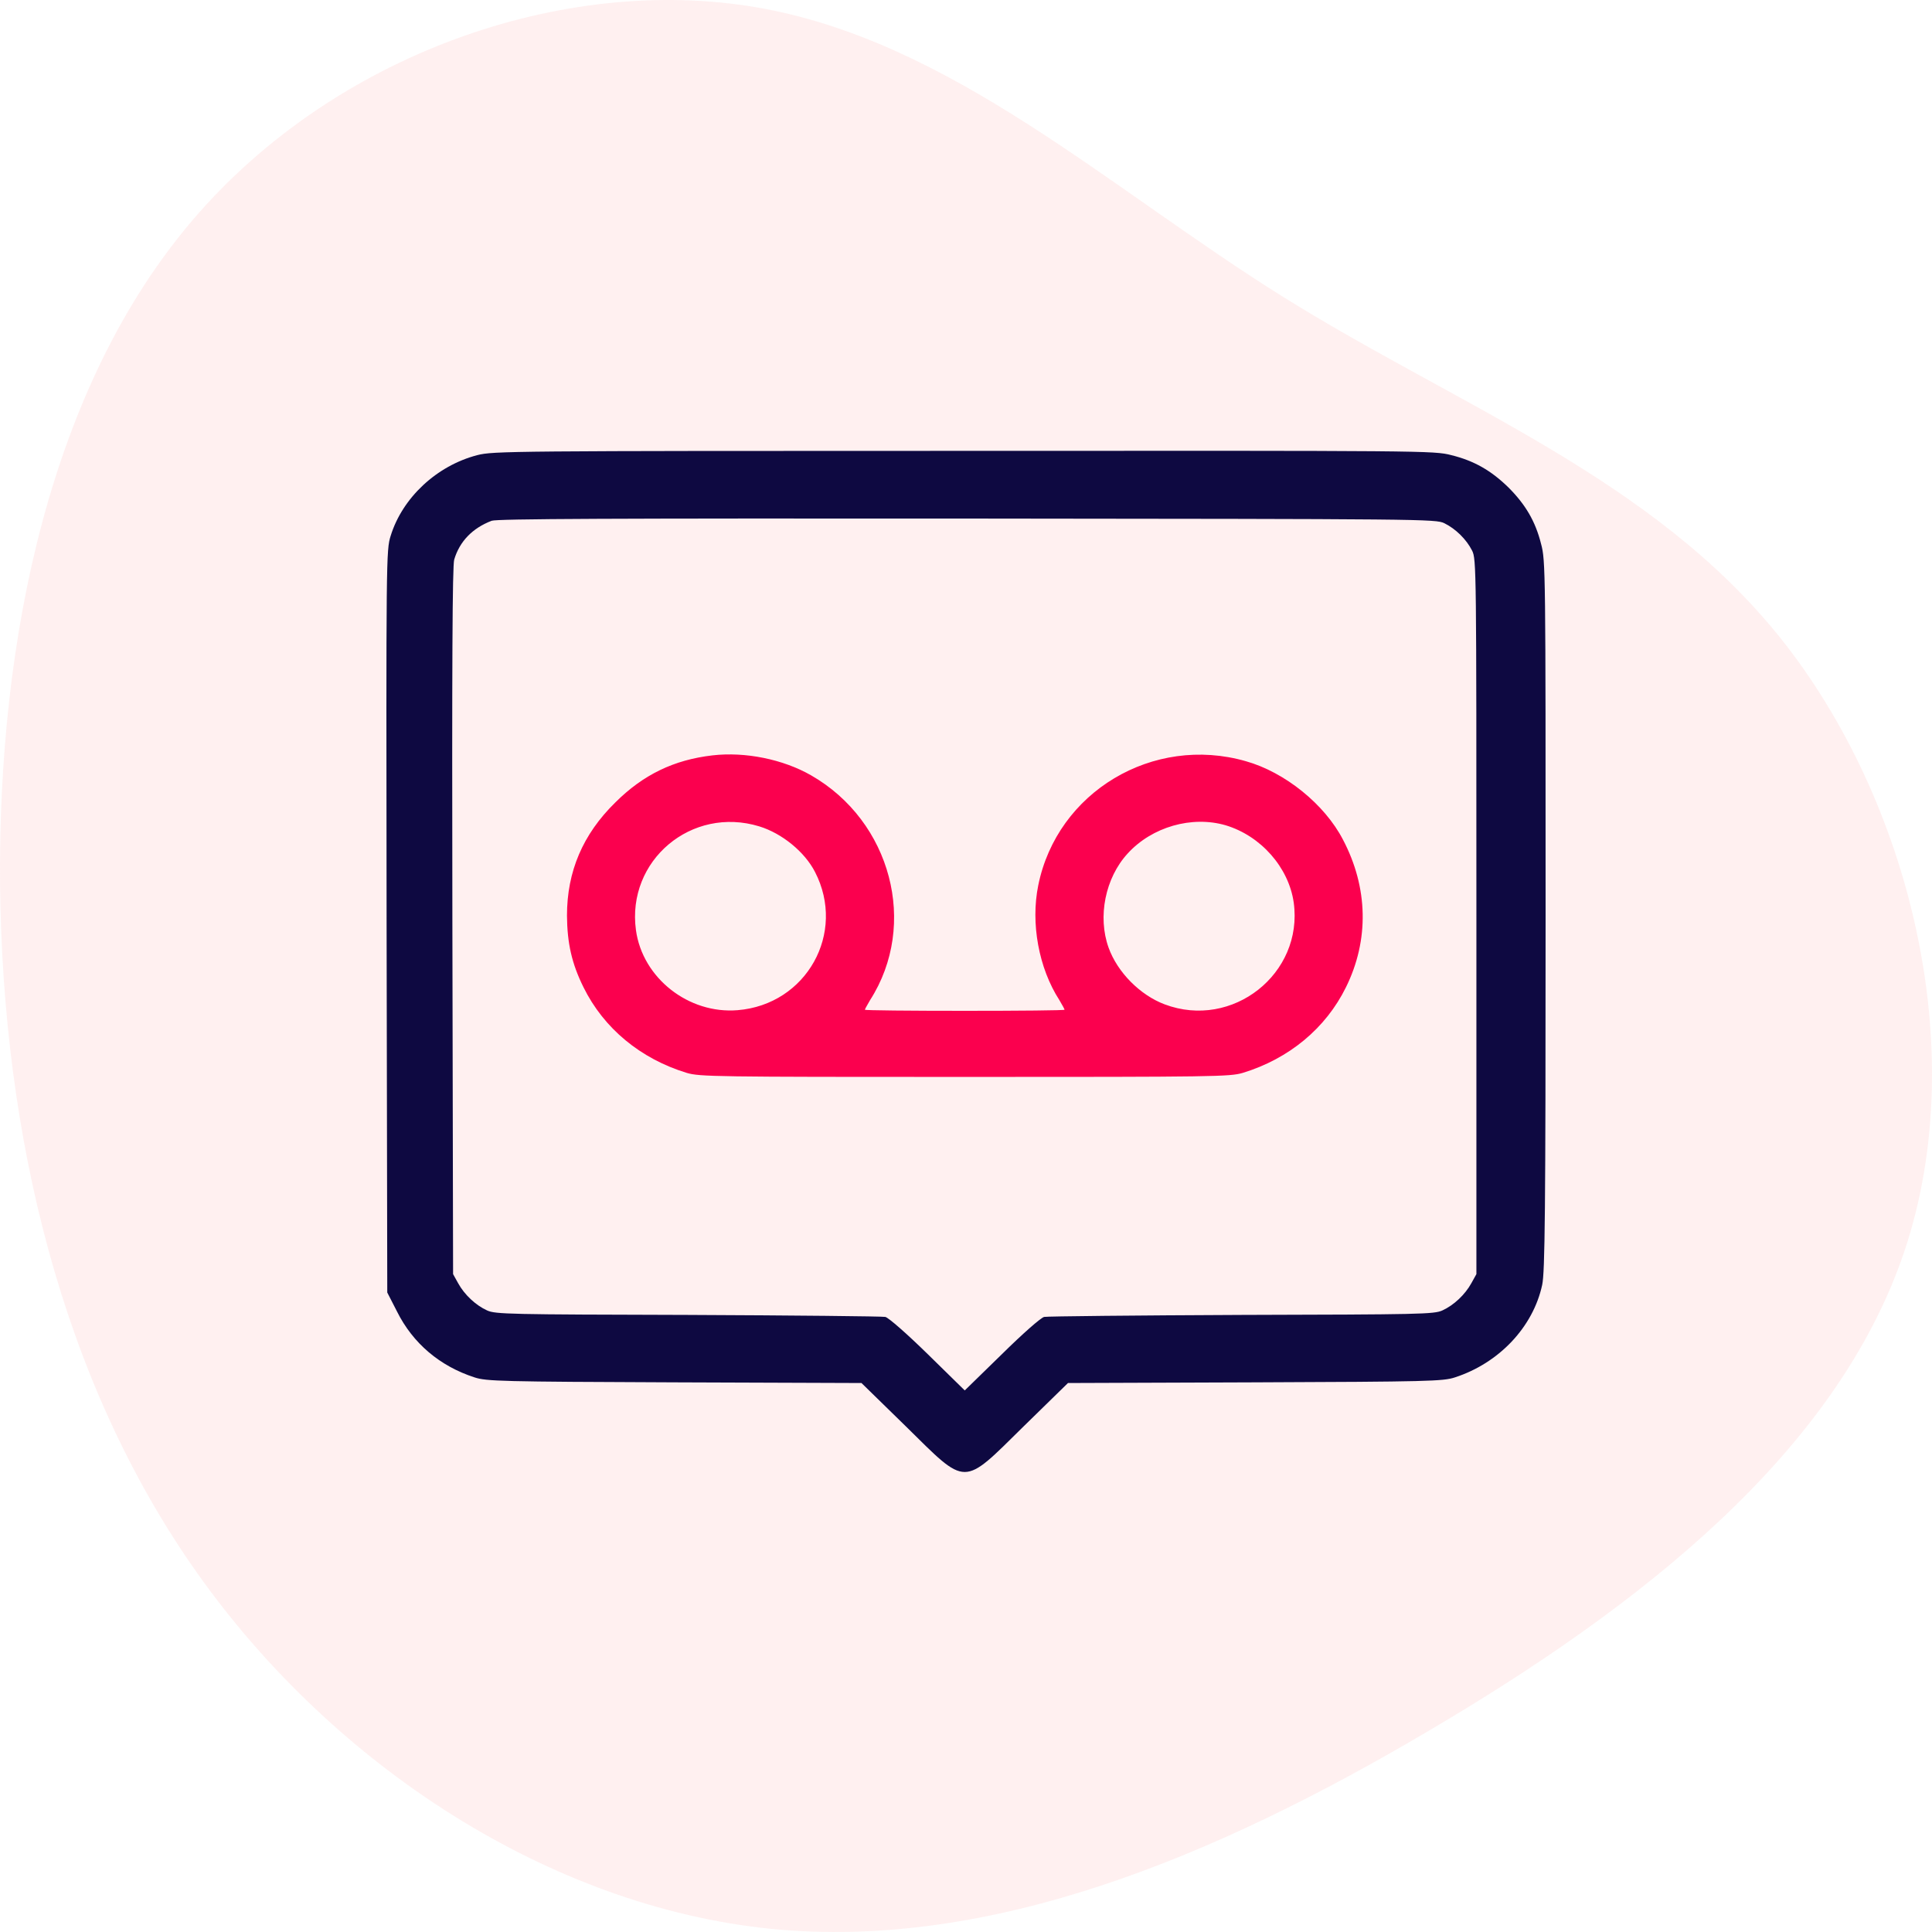 <?xml version="1.0" encoding="UTF-8"?>
<svg width="60px" height="60px" viewBox="0 0 60 60" version="1.1" xmlns="http://www.w3.org/2000/svg" xmlns:xlink="http://www.w3.org/1999/xlink">
    <title>Voicemail</title>
    <g id="Page-1" stroke="none" stroke-width="1" fill="none" fill-rule="evenodd">
        <g id="TalQ-" transform="translate(-642, -1074)" fill-rule="nonzero">
            <g id="Key-Features" transform="translate(0, 471)">
                <g id="Group-10" transform="translate(642, 179)">
                    <g id="Group-6" transform="translate(0, 212)">
                        <g id="Voicemail" transform="translate(0, 212)">
                            <path d="M53.172,5.988 C58.316,10.384 60.805,17.502 59.769,23.512 C58.733,29.522 54.183,34.399 50.784,39.843 C47.385,45.287 45.161,51.309 40.182,55.296 C35.191,59.282 27.432,61.245 21.164,59.15 C14.884,57.054 10.095,50.912 6.228,44.336 C2.348,37.76 -0.583,30.774 0.099,23.933 C0.794,17.092 5.128,10.396 11.118,6.145 C17.108,1.893 24.778,0.087 32.499,0.002 C40.233,-0.07 48.029,1.592 53.172,5.988 Z" id="Path" fill="#FFCCCD" opacity="0.3" transform="translate(30, 30) rotate(-90) translate(-30, -30) "></path>
                            <g id="voicemail" transform="translate(12, 14)">
                                <g id="Group" transform="translate(18, 15.857) scale(-1, 1) rotate(-180) translate(-18, -15.857) ">
                                    <path d="M2.825,31.58 C1.563,31.253 0.499,30.258 0.133,29.075 C-0.008,28.629 -0.008,28.427 0.006,17.098 L0.027,5.574 L0.33,4.983 C0.823,3.994 1.662,3.285 2.74,2.937 C3.099,2.818 3.564,2.804 8.941,2.784 L14.754,2.763 L16.129,1.42 C18.052,-0.473 17.869,-0.473 19.793,1.42 L21.167,2.763 L26.98,2.784 C32.357,2.804 32.822,2.818 33.181,2.937 C34.555,3.382 35.612,4.502 35.894,5.811 C35.979,6.207 36,8.01 36,17.286 C36,28.031 36,28.302 35.859,28.824 C35.683,29.527 35.373,30.049 34.844,30.578 C34.309,31.1 33.78,31.406 33.069,31.58 C32.533,31.719 32.265,31.719 17.933,31.712 C3.769,31.712 3.325,31.705 2.825,31.58 Z M32.857,29.464 C33.21,29.29 33.541,28.963 33.717,28.615 C33.851,28.351 33.851,28.086 33.851,17.244 L33.851,6.145 L33.696,5.866 C33.498,5.505 33.146,5.177 32.794,5.017 C32.533,4.899 32.117,4.892 26.558,4.878 C23.281,4.864 20.526,4.836 20.427,4.816 C20.328,4.795 19.758,4.294 19.109,3.653 L17.961,2.533 L16.819,3.653 C16.164,4.294 15.593,4.795 15.494,4.816 C15.396,4.836 12.641,4.864 9.364,4.878 C3.804,4.892 3.388,4.899 3.128,5.017 C2.775,5.177 2.423,5.505 2.226,5.866 L2.071,6.145 L2.049,17.105 C2.035,25.108 2.049,28.142 2.106,28.337 C2.275,28.901 2.67,29.311 3.269,29.541 C3.431,29.603 7.01,29.617 18.031,29.61 C32.272,29.596 32.589,29.596 32.857,29.464 Z" id="Shape" fill="#0E0941"></path>
                                    <path d="M10.125,22.255 C8.927,22.116 7.976,21.656 7.109,20.793 C6.101,19.805 5.608,18.65 5.608,17.279 C5.615,16.423 5.756,15.79 6.122,15.052 C6.75,13.779 7.891,12.832 9.329,12.394 C9.73,12.276 10.188,12.269 17.961,12.269 C25.733,12.269 26.191,12.276 26.593,12.394 C28.03,12.832 29.172,13.779 29.799,15.052 C30.525,16.521 30.49,18.149 29.707,19.638 C29.137,20.738 27.903,21.733 26.691,22.074 C23.809,22.902 20.829,21.12 20.244,18.219 C20.004,17.042 20.258,15.651 20.899,14.656 C20.984,14.509 21.061,14.377 21.061,14.356 C21.061,14.335 19.666,14.322 17.961,14.322 C16.255,14.322 14.86,14.335 14.86,14.356 C14.86,14.377 14.938,14.509 15.022,14.656 C16.523,17.001 15.678,20.209 13.19,21.635 C12.316,22.136 11.14,22.373 10.125,22.255 Z M11.584,20.049 C12.288,19.833 12.993,19.255 13.31,18.636 C14.289,16.743 13.049,14.516 10.907,14.342 C9.385,14.217 7.955,15.338 7.75,16.827 C7.454,18.991 9.477,20.696 11.584,20.049 Z M26.064,20.084 C27.157,19.756 28.023,18.775 28.178,17.683 C28.481,15.477 26.276,13.73 24.169,14.523 C23.408,14.809 22.703,15.518 22.428,16.284 C22.083,17.244 22.323,18.448 23.02,19.207 C23.774,20.035 25.014,20.39 26.064,20.084 Z" id="Shape" fill="#FB004E"></path>
                                </g>
                            </g>
                        </g>
                    </g>
                </g>
            </g>
        </g>
    </g>
</svg>